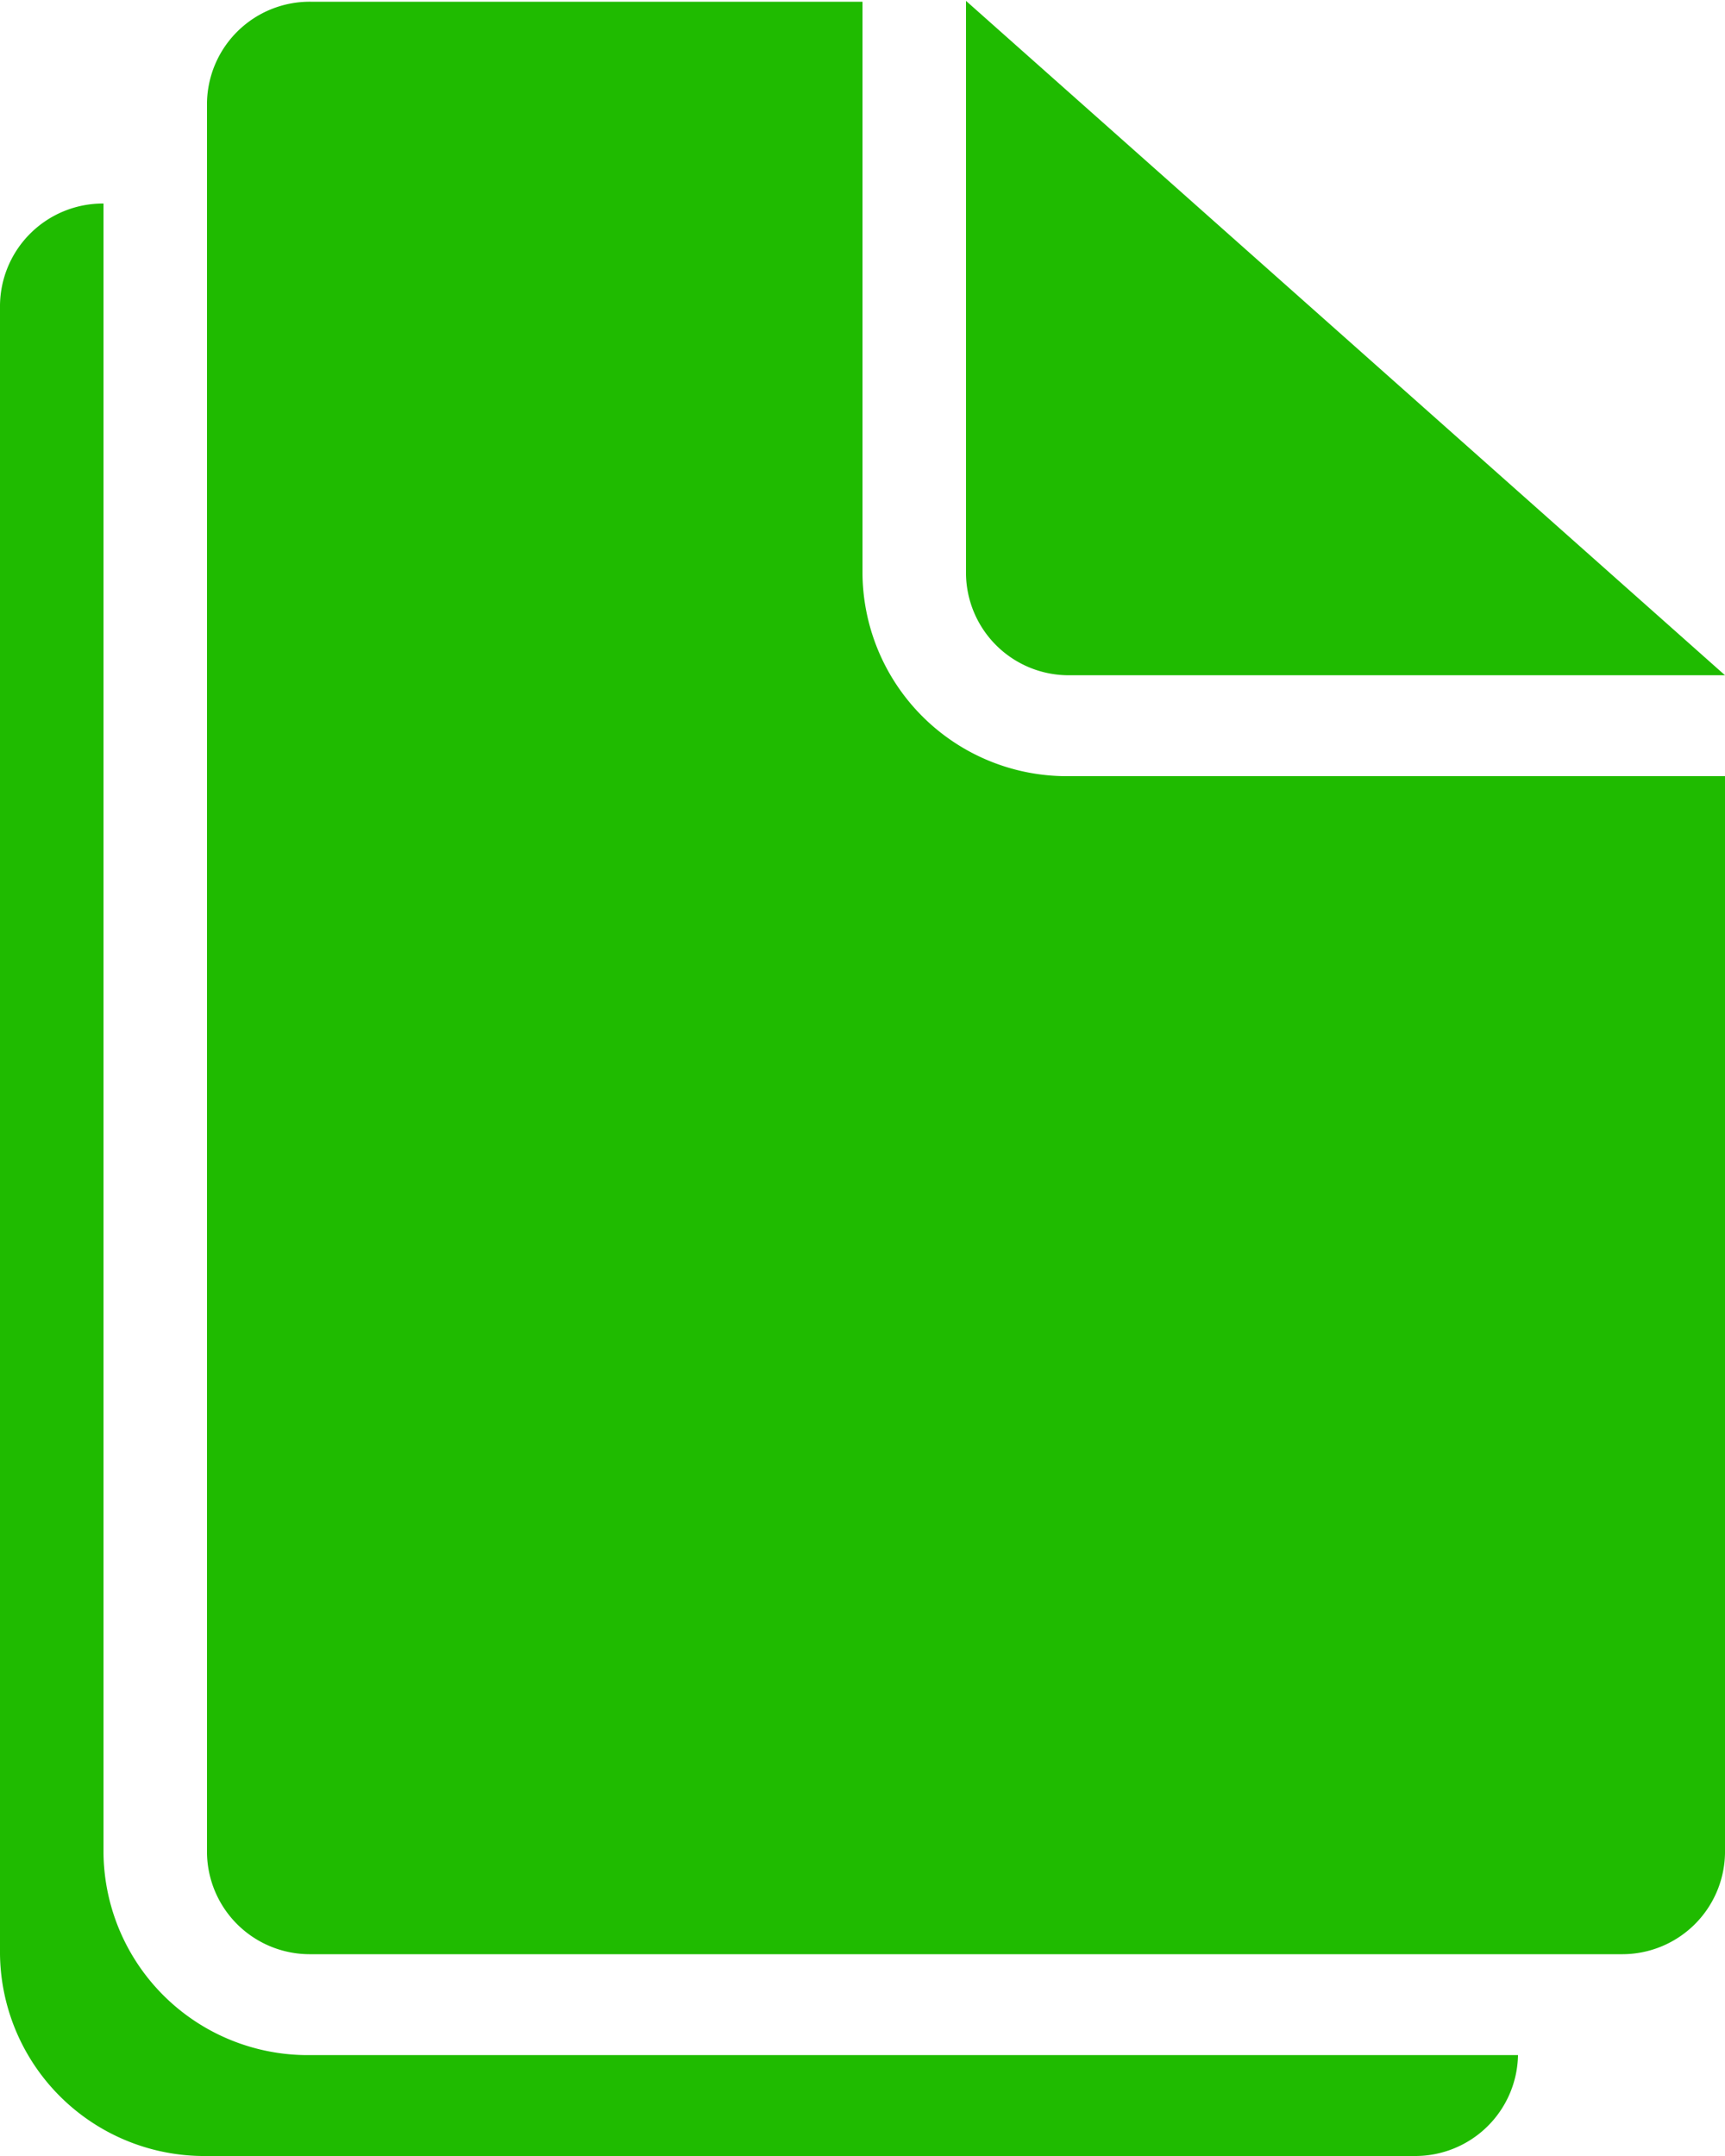 <svg xmlns="http://www.w3.org/2000/svg" width="20" height="25" viewBox="0 0 20 25">
<defs>
    <style>
      .cls-1 {
        fill: #1fbb00;
        fill-rule: evenodd;
      }
    </style>
  </defs>
  <path id="DOCUMENTS" class="cls-1" d="M1097.8,2886.66h-15.2a1.191,1.191,0,0,1-1.2-1.17v-20.3a1.191,1.191,0,0,1,1.2-1.17h6.4v6.64a2.369,2.369,0,0,0,2.4,2.34h7.6v12.49A1.191,1.191,0,0,1,1097.8,2886.66Zm-6.4-14.83a1.191,1.191,0,0,1-1.2-1.17v-6.65l8.8,7.82h-7.6Zm-7.93,16h13.13a1.191,1.191,0,0,1-1.2,1.17h-14a2.369,2.369,0,0,1-2.4-2.34v-19.12a1.193,1.193,0,0,1,1.2-1.18v19.13a2.369,2.369,0,0,0,2.4,2.34h0.87Z" transform="translate(-1079 -2864)"/>
</svg>
